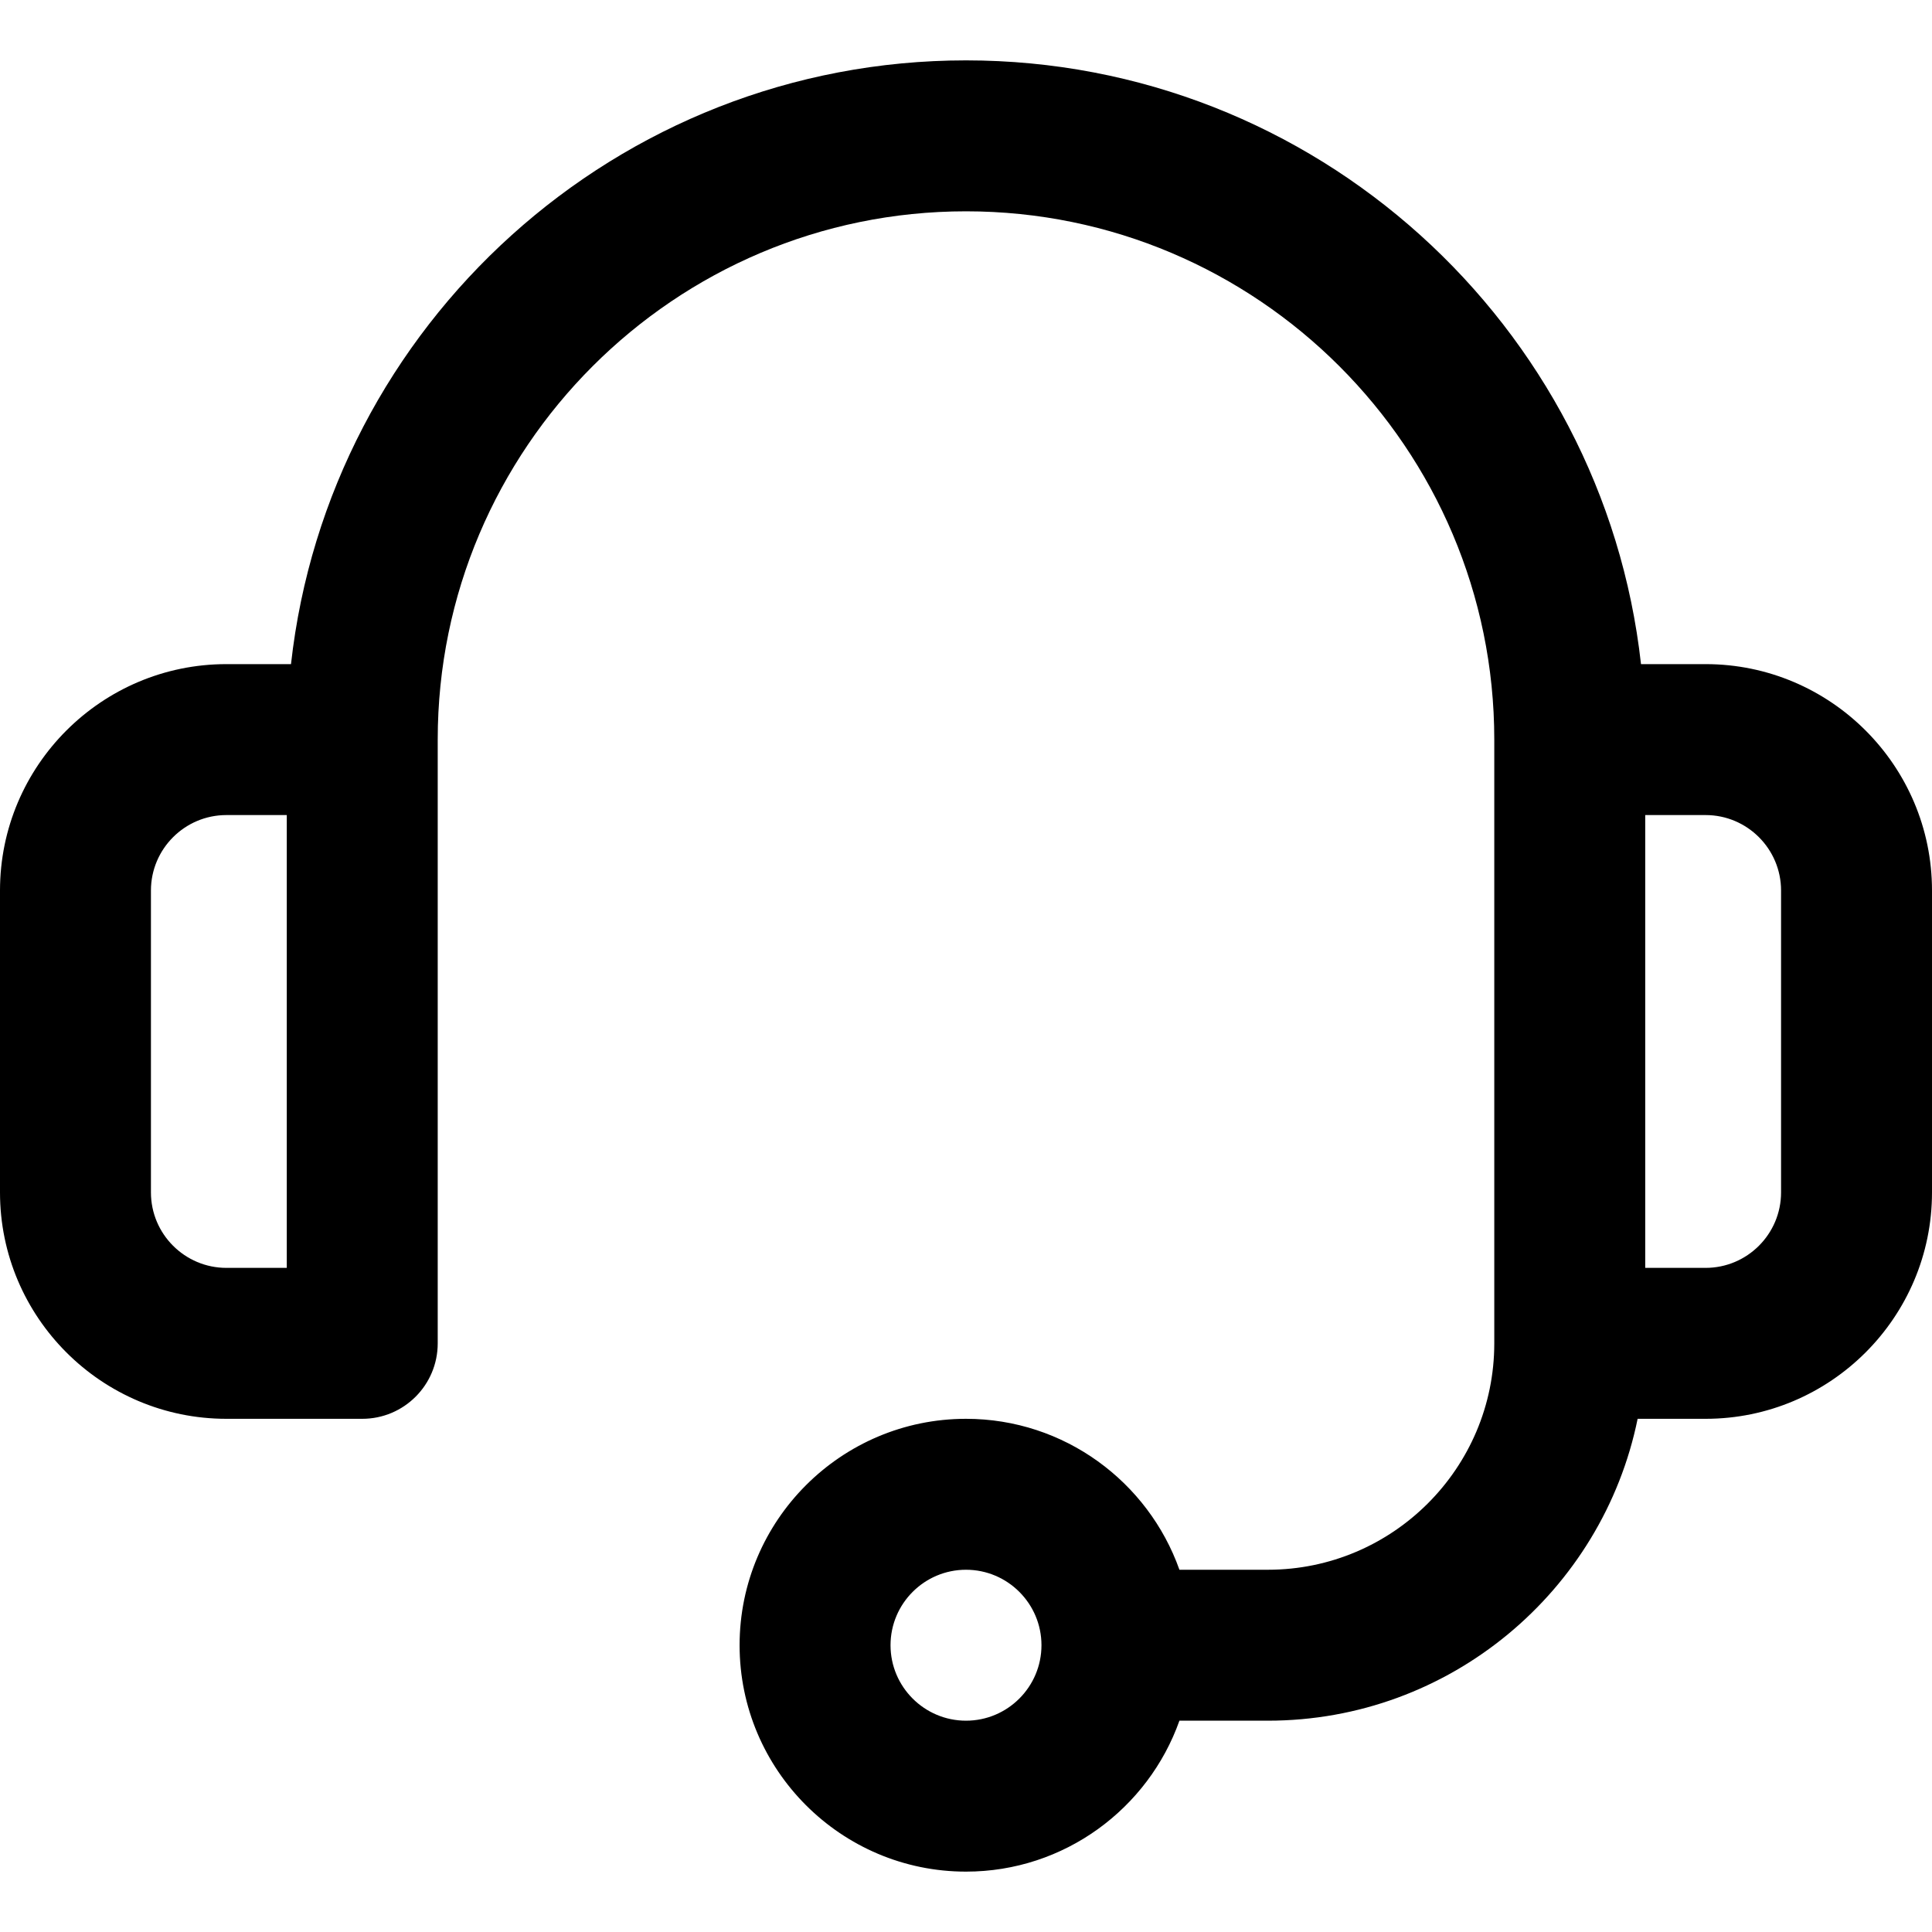 <svg id="Capa_1" enable-background="new 0 0 512 512" height="512" viewBox="0 0 512 512" width="512" xmlns="http://www.w3.org/2000/svg"><g><path d="m452 176h-17.117c-9.982-89.874-86.391-160-178.883-160s-168.901 70.126-178.883 160h-17.117c-33.084 0-60 26.916-60 60v80c0 33.084 26.916 60 60 60h36c11.046 0 20-8.954 20-20v-160c0-77.196 62.804-140 140-140s140 62.804 140 140v160c0 33.084-26.916 60-60 60h-23.44c-8.256-23.278-30.487-40-56.56-40-33.084 0-60 26.916-60 60s26.916 60 60 60c26.073 0 48.303-16.722 56.56-40h23.44c48.293 0 88.698-34.411 97.989-80h18.011c33.084 0 60-26.916 60-60v-80c0-33.084-26.916-60-60-60zm-376 160h-16c-11.028 0-20-8.972-20-20v-80c0-11.028 8.972-20 20-20h16zm180 120c-11.028 0-20-8.972-20-20s8.972-20 20-20 20 8.972 20 20-8.972 20-20 20zm216-140c0 11.028-8.972 20-20 20h-16v-120h16c11.028 0 20 8.972 20 20z"/></g></svg>